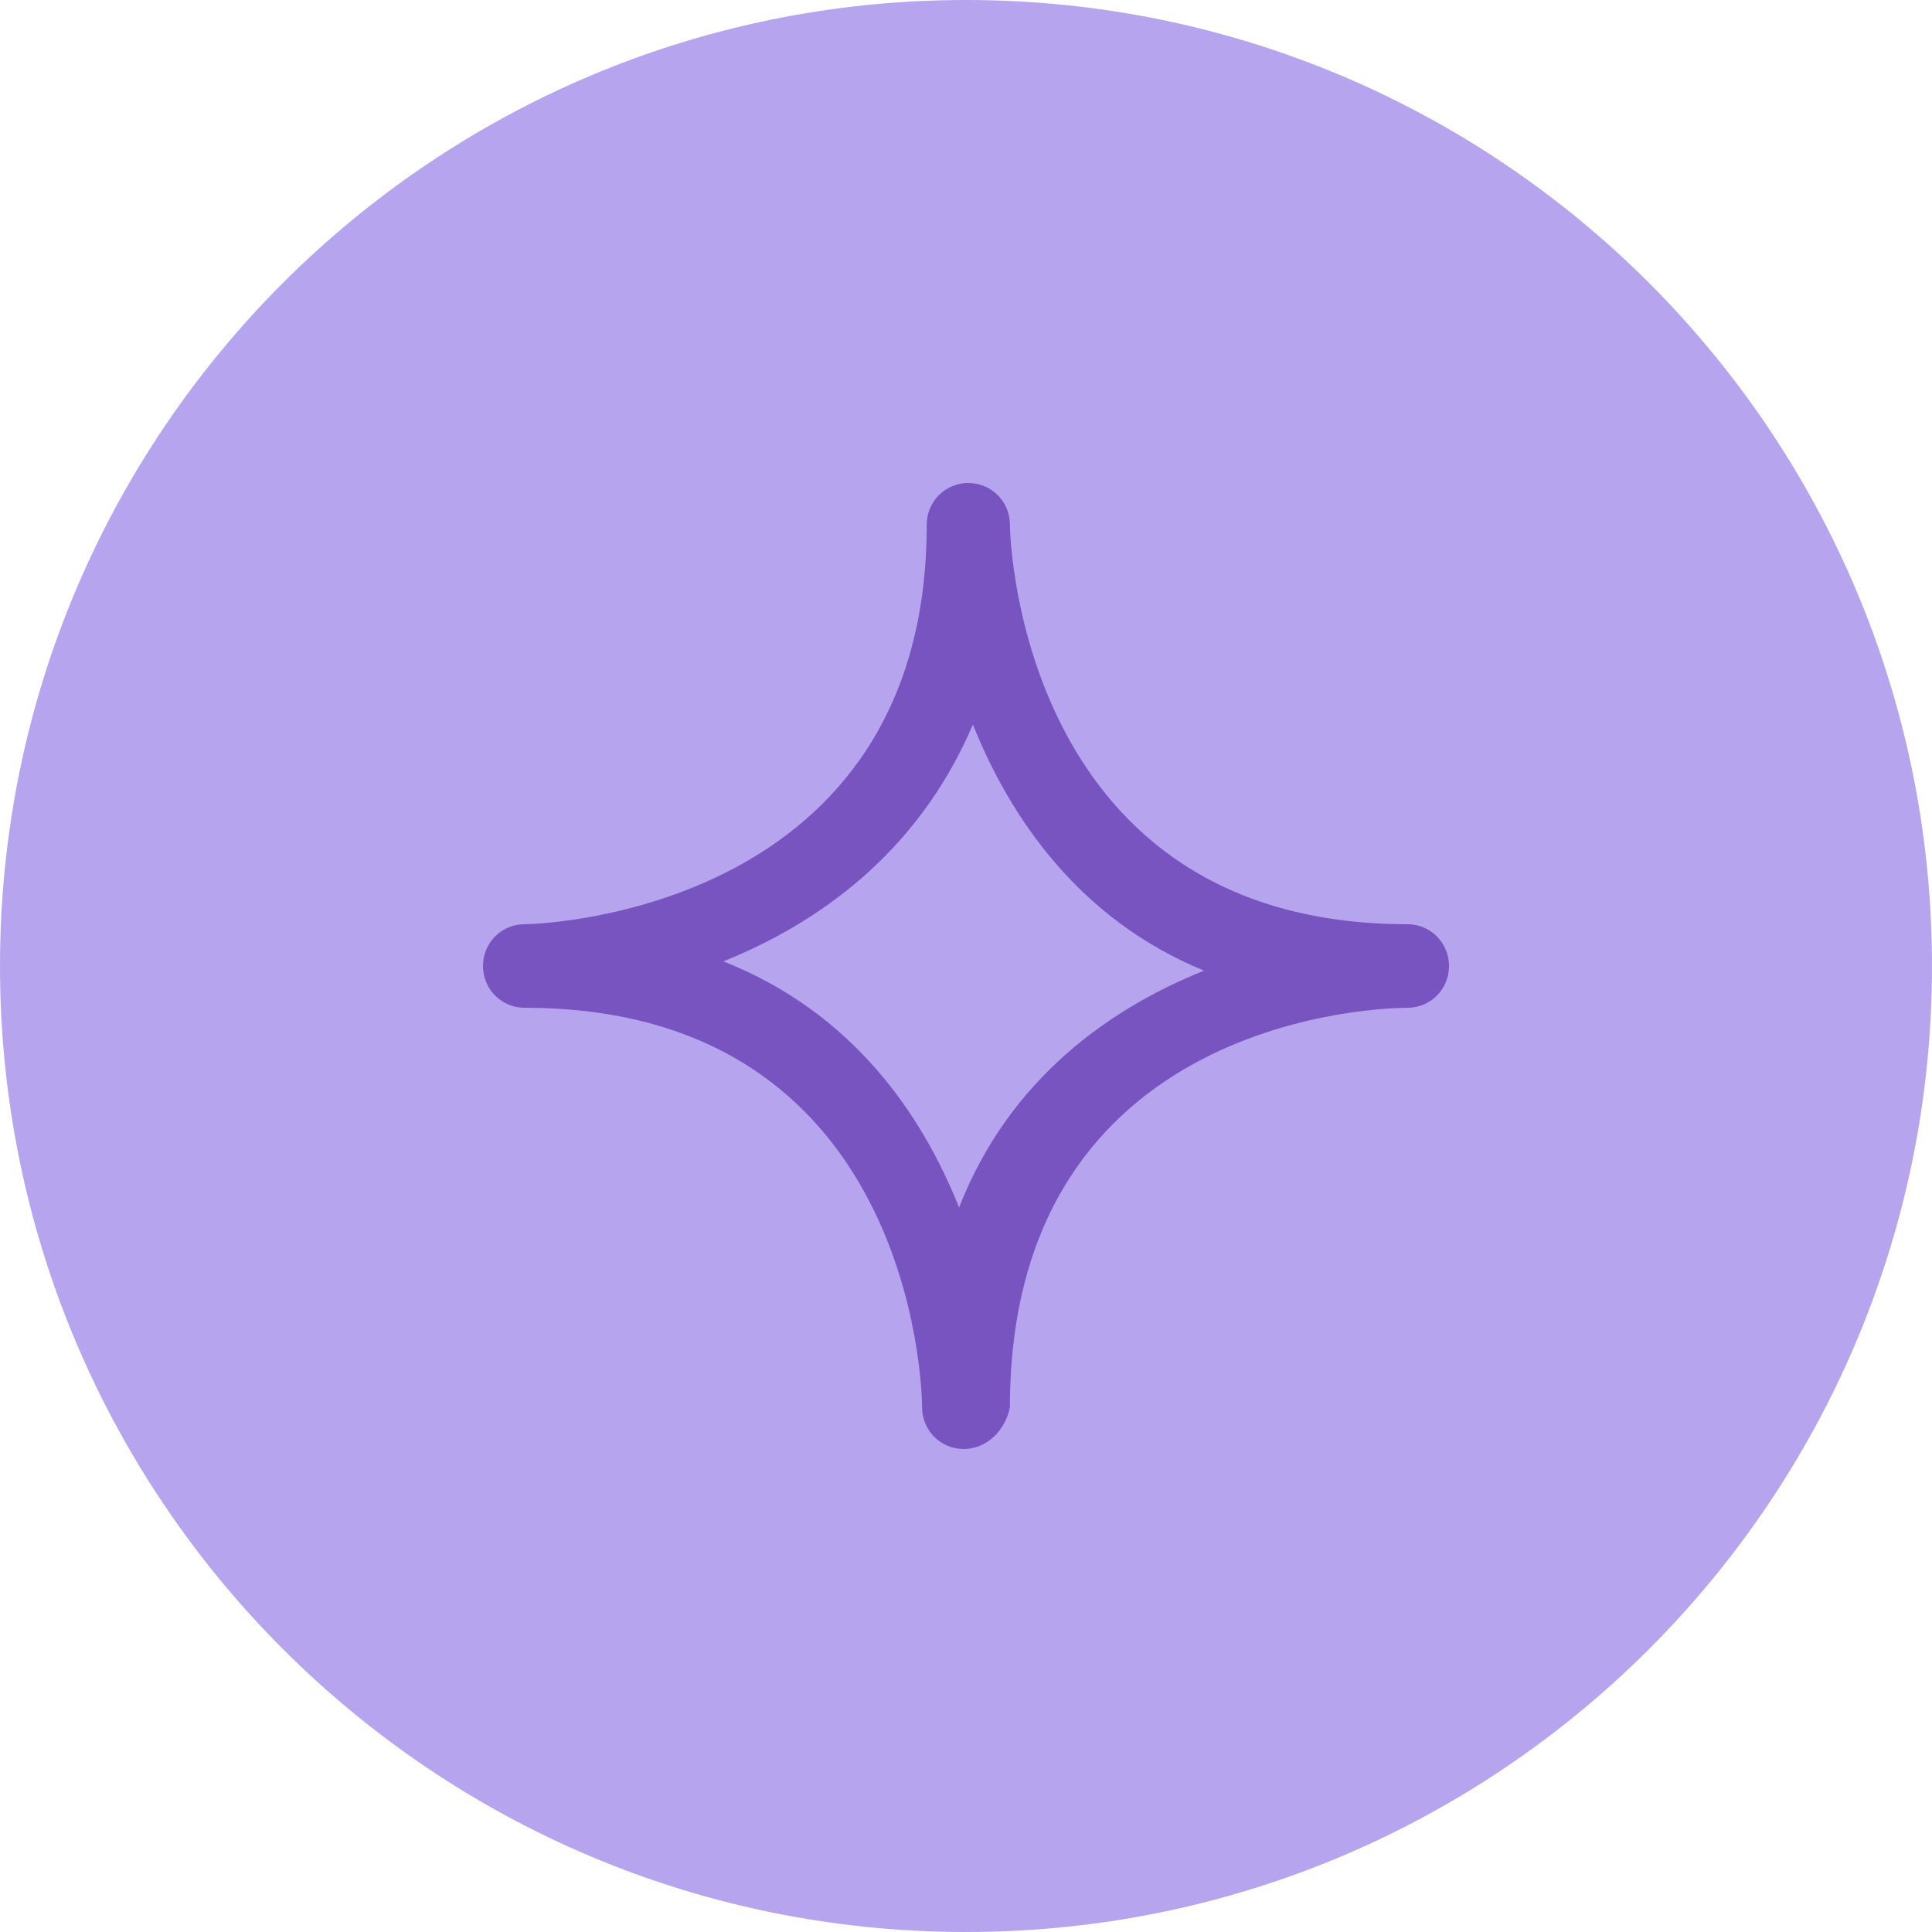 <svg width="48" height="48" viewBox="0 0 48 48" fill="none" xmlns="http://www.w3.org/2000/svg">
<g clip-path="url(#clip0_84_205)">
<path d="M24 48C37.255 48 48 37.255 48 24C48 10.745 37.255 0 24 0C10.745 0 0 10.745 0 24C0 37.255 10.745 48 24 48Z" fill="#B7A4EE"/>
<path d="M23.943 36C23.368 36 22.909 35.538 22.909 34.962C22.909 34.5 22.679 25.038 13.034 25.038C12.459 25.038 12 24.577 12 24C12 23.423 12.459 22.962 13.034 22.962C13.493 22.962 23.024 22.615 23.024 13.039C23.024 12.461 23.483 12 24.057 12C24.632 12 25.091 12.461 25.091 13.039C25.091 13.5 25.435 22.962 34.967 22.962C35.541 22.962 36 23.423 36 24C36 24.577 35.541 25.038 34.967 25.038C34.507 25.038 25.091 25.154 25.091 34.962C24.976 35.538 24.517 36 23.943 36ZM17.971 23.885C21.187 25.154 22.909 27.692 23.828 30C25.091 26.769 27.617 25.038 29.914 24.115C26.813 22.846 25.091 20.308 24.172 18C22.794 21.231 20.268 22.962 17.971 23.885Z" fill="#7754BF"/>
</g>
<defs>
<clipPath id="clip0_84_205">
<rect width="48" height="48" fill="white"/>
</clipPath>
</defs>
</svg>
